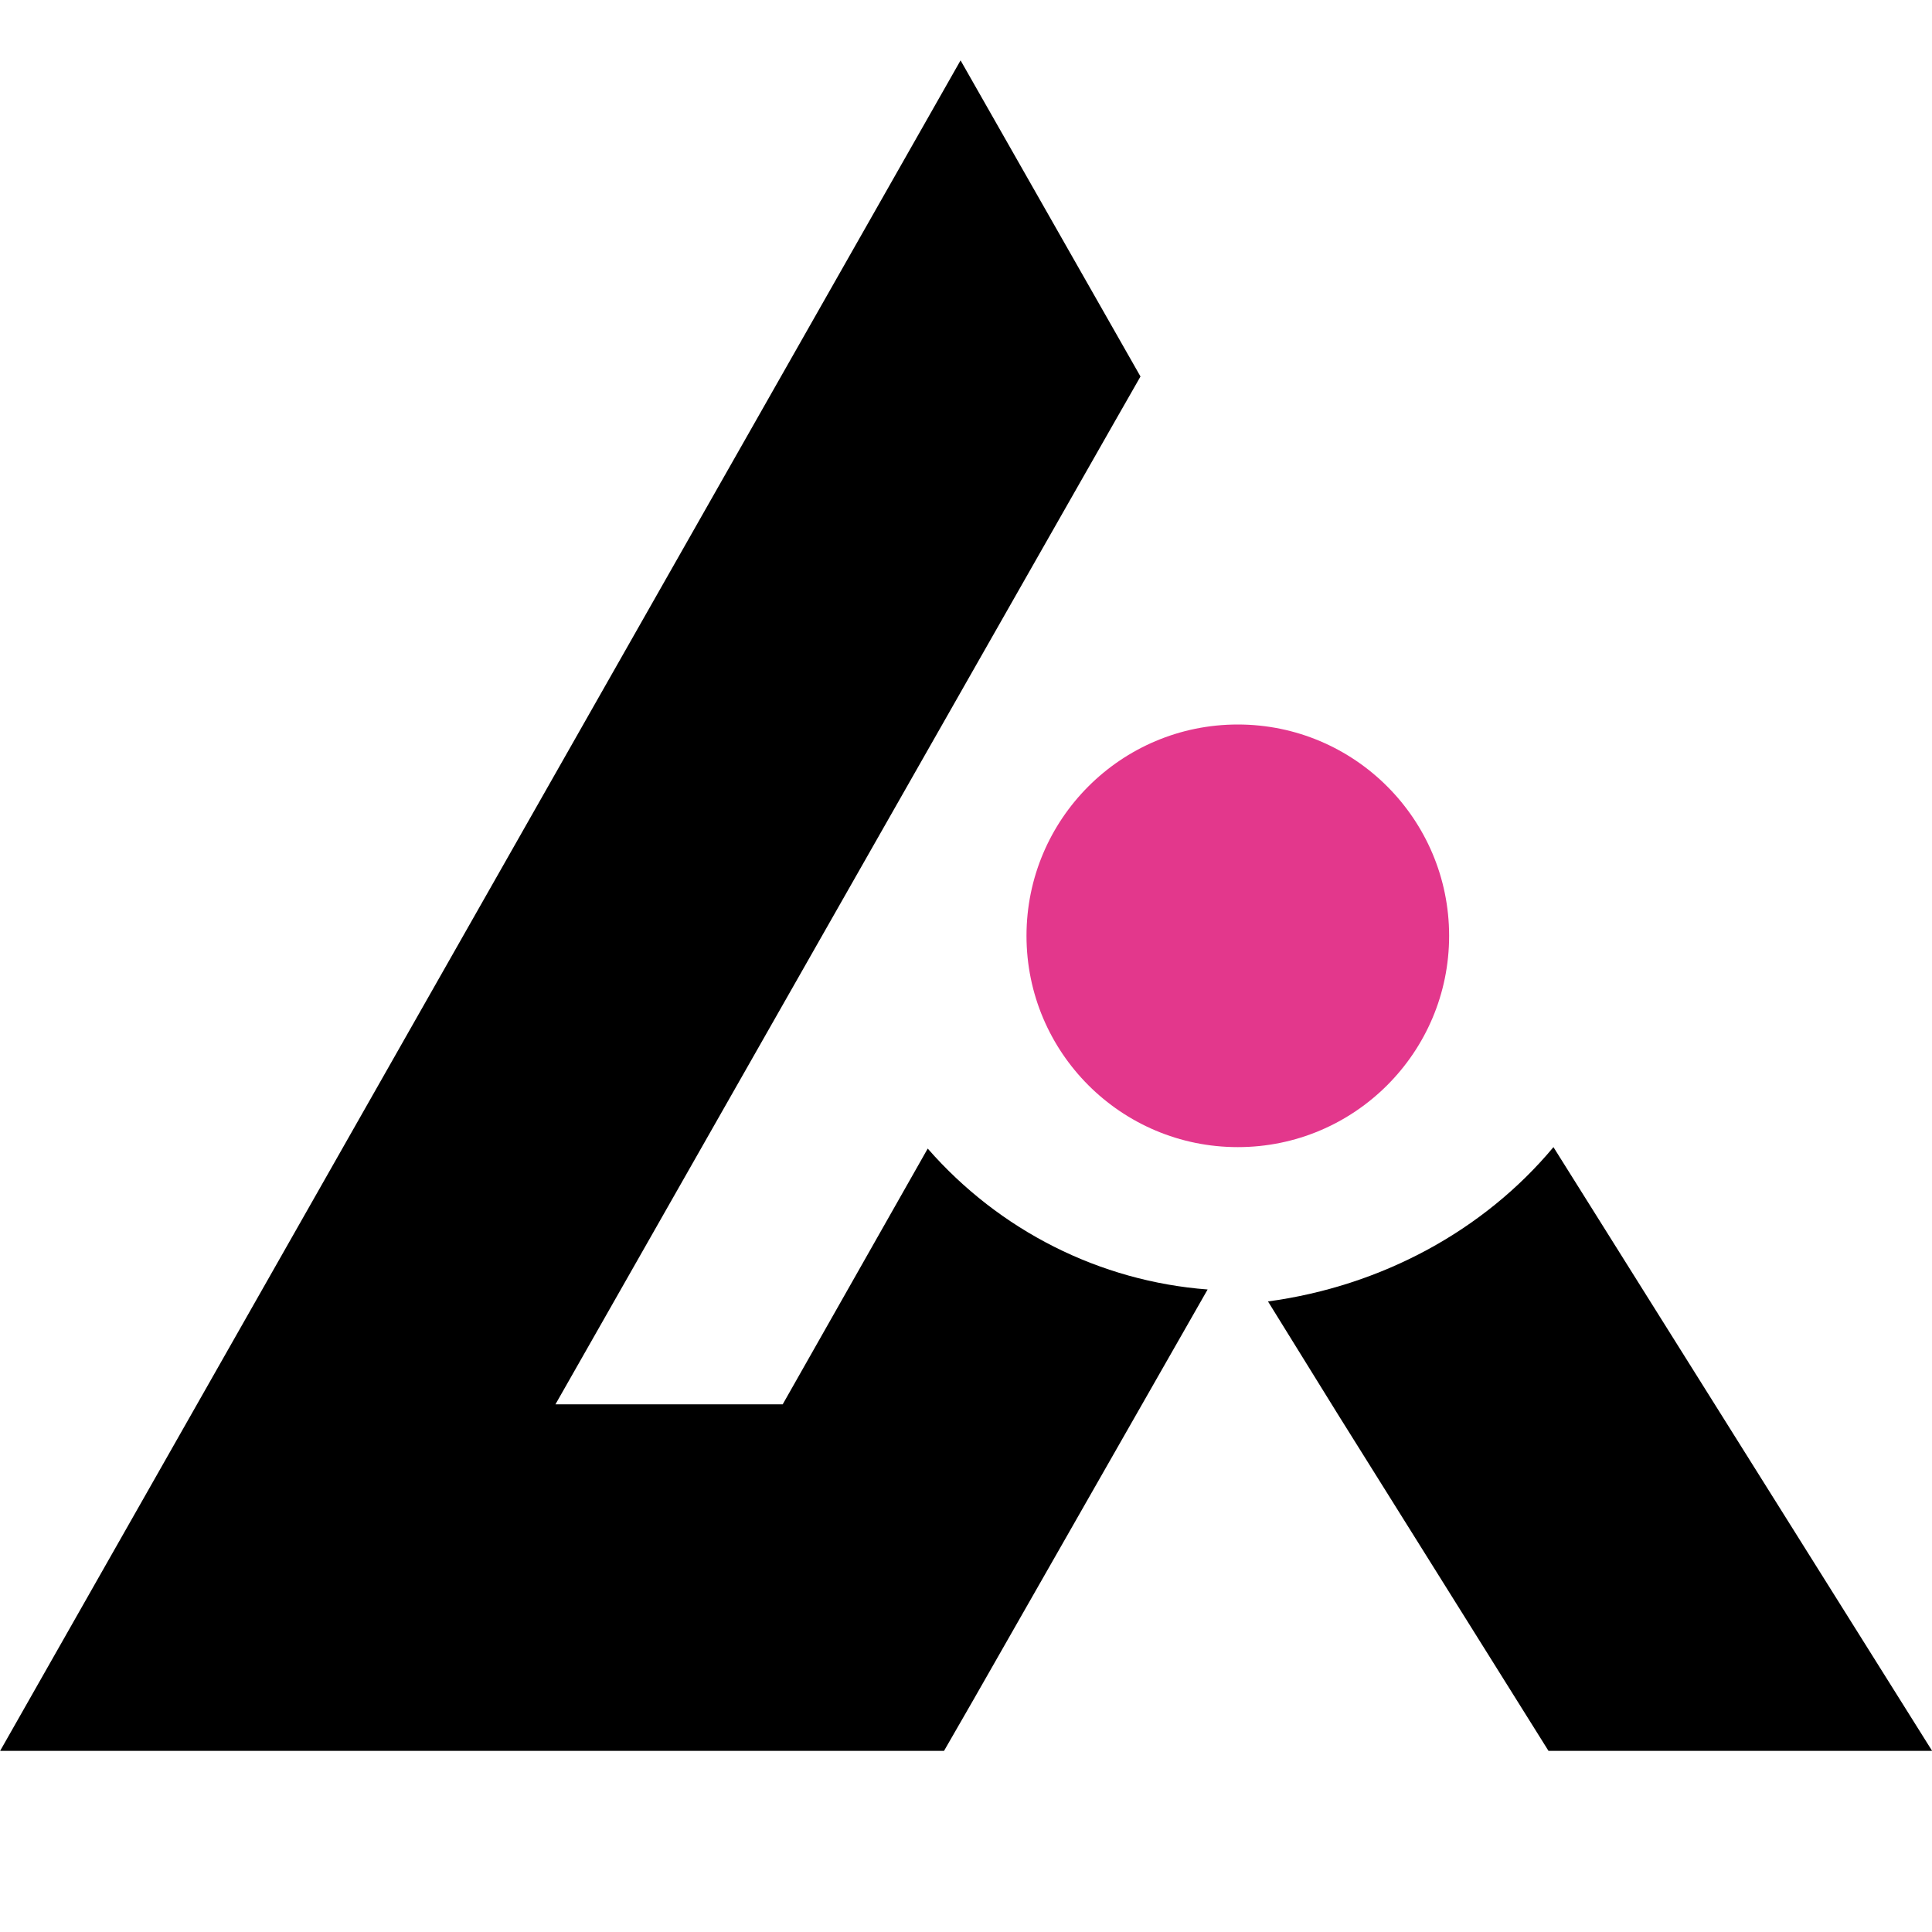 <svg width="16" height="16" viewBox="0 0 16 16" fill="none" xmlns="http://www.w3.org/2000/svg">
<g id="Frame 1261156977">
<path id="Vector" d="M12.824 14.5L11.088 11.726L10.501 10.778C11.439 10.651 12.287 10.193 12.865 9.5L16.001 14.5H12.824Z" fill="black"/>
<path id="Vector_2" d="M10.251 9.5C11.217 9.5 12.001 8.716 12.001 7.75C12.001 6.784 11.217 6 10.251 6C9.284 6 8.501 6.784 8.501 7.75C8.501 8.716 9.284 9.5 10.251 9.5Z" fill="#E3378C"/>
<path id="Vector_3" d="M10.001 10.679C9.108 10.611 8.277 10.192 7.683 9.512L6.482 11.63H4.6C4.6 11.63 9.445 3.114 9.445 3.118L7.955 0.5L0.001 14.5H4.846H7.818L8.062 14.076L10.001 10.679Z" fill="black"/>
</g>
</svg>
